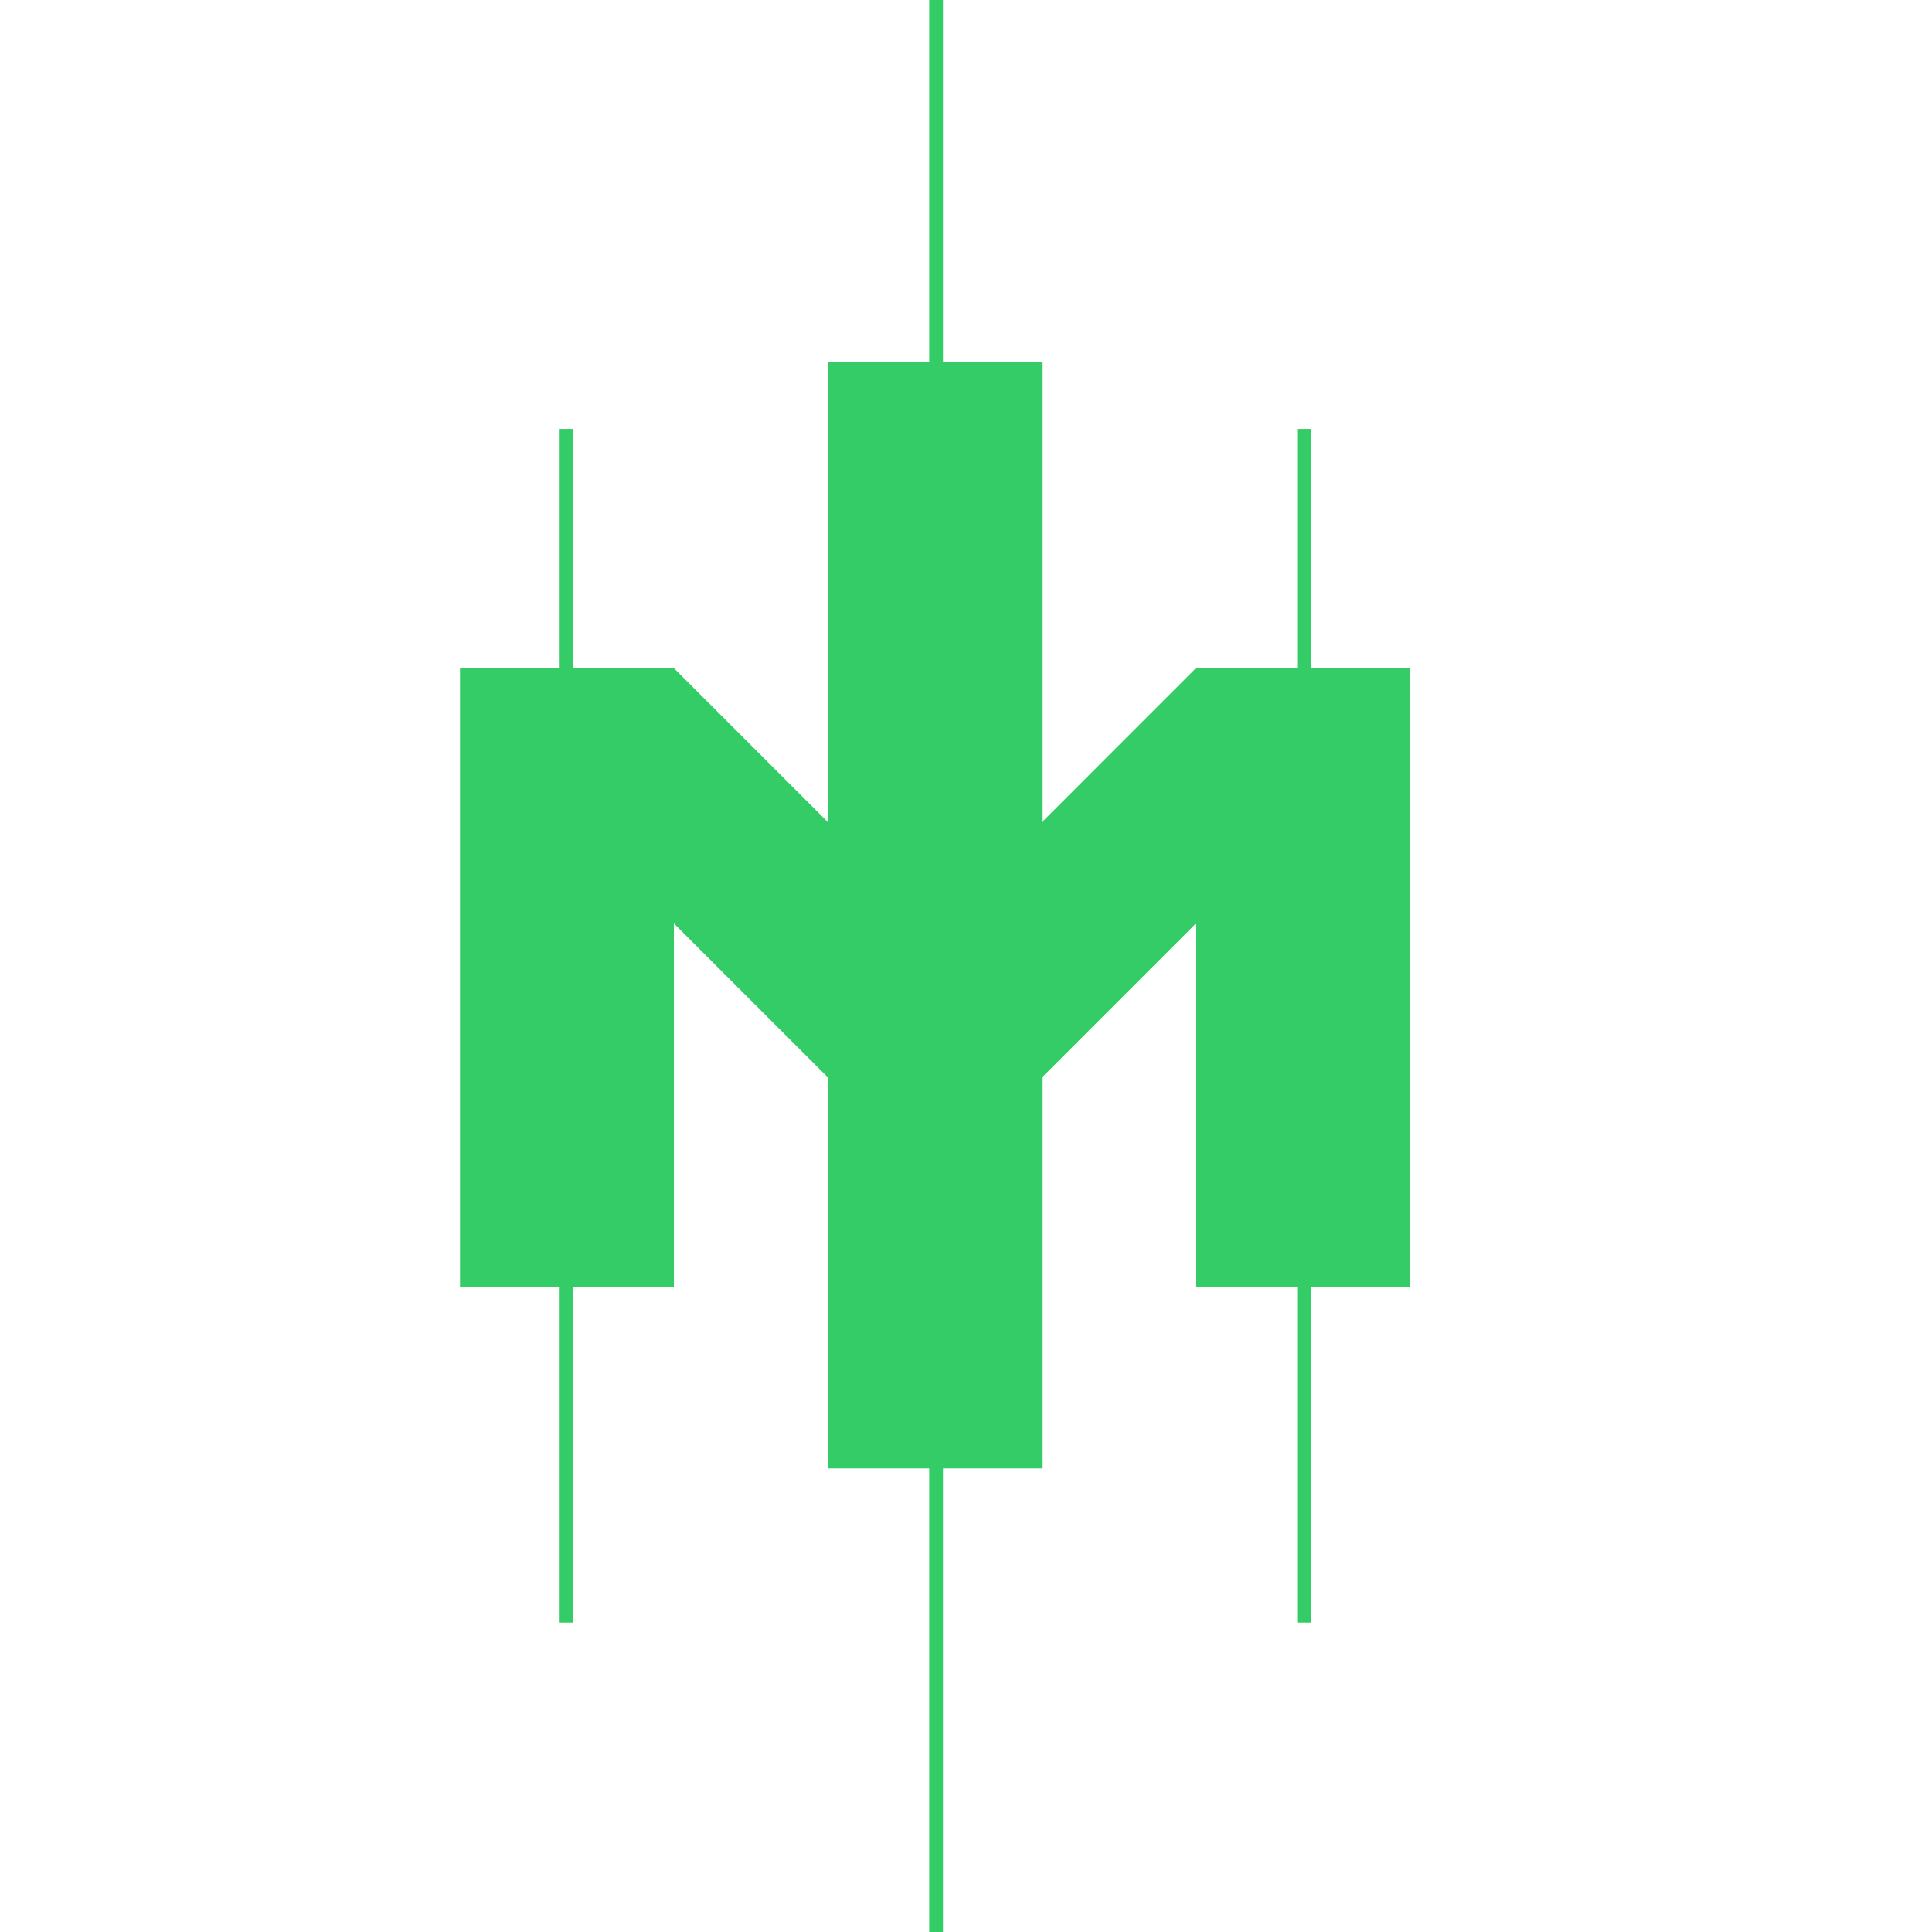 <?xml version="1.0" encoding="utf-8"?>
<!-- Generator: Adobe Illustrator 26.0.2, SVG Export Plug-In . SVG Version: 6.00 Build 0)  -->
<svg version="1.1" id="Layer_1" xmlns="http://www.w3.org/2000/svg" xmlns:xlink="http://www.w3.org/1999/xlink" x="0px" y="0px"
	 viewBox="0 0 84 84" style="enable-background:new 0 0 84 84;" xml:space="preserve">
<style type="text/css">
	.st0{fill:#33CC66;}
</style>
<g>
	<polygon class="st0" points="57,29.05 57,18.65 56.4,18.65 56.4,29.05 52,29.05 52,29.05 52,29.05 45.3,35.75 45.3,15.75 41,15.75 
		41,-0.05 40.4,-0.05 40.4,15.75 36,15.75 36,35.75 29.3,29.05 29.3,29.05 29.3,29.05 29.3,29.05 29.3,29.05 24.9,29.05 24.9,18.65 
		24.3,18.65 24.3,29.05 20,29.05 20,55.95 24.3,55.95 24.3,70.55 24.9,70.55 24.9,55.95 29.3,55.95 29.3,40.15 36,46.85 36,63.85 
		40.4,63.85 40.4,84.05 41,84.05 41,63.85 45.3,63.85 45.3,46.85 52,40.15 52,55.95 56.4,55.95 56.4,70.55 57,70.55 57,55.95 
		61.3,55.95 61.3,29.05 	"/>
</g>
</svg>
